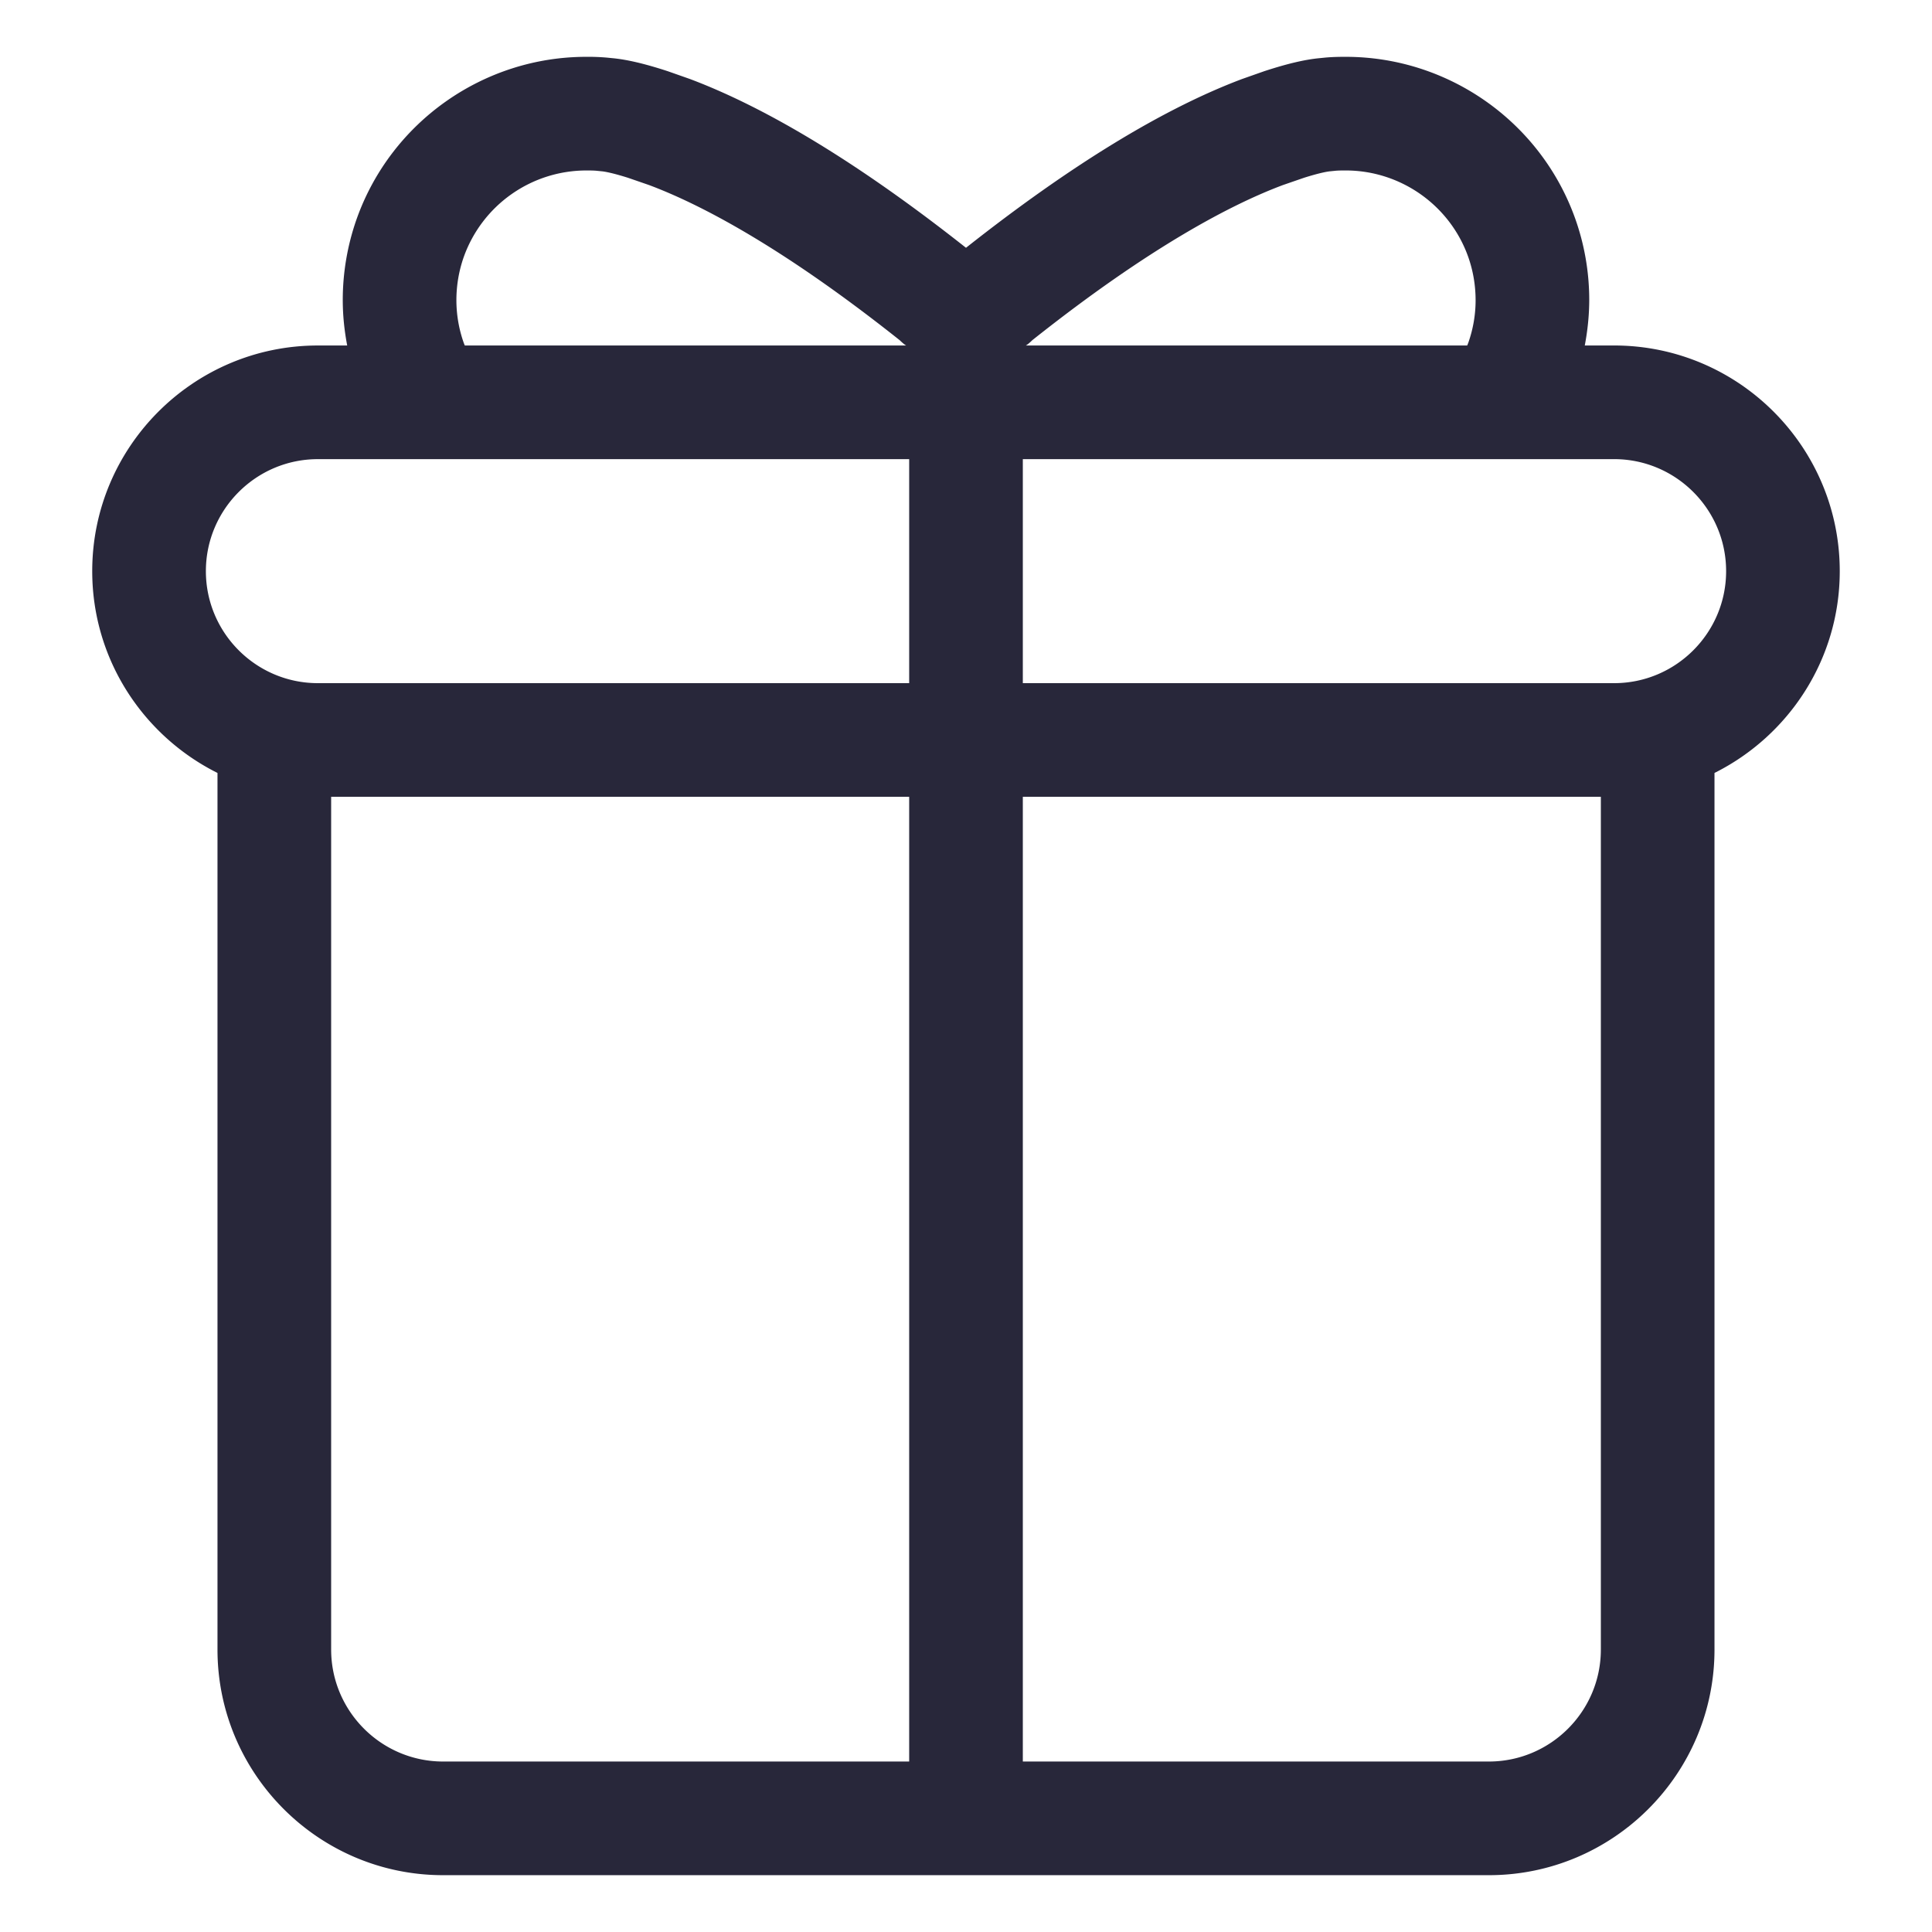 <svg xmlns="http://www.w3.org/2000/svg" xmlns:xlink="http://www.w3.org/1999/xlink" width="512" height="512" x="0" y="0" viewBox="0 0 170 170" style="enable-background:new 0 0 512 512" xml:space="preserve" class=""><g><path d="M142.028 30.4h-2.581c.252-1.324.393-2.677.393-4.063a21.357 21.357 0 0 0-1.239-7.114C135.564 10.716 127.451 5 118.413 5c-.563 0-1.21.007-1.911.078l-.391.039c-1.302.123-2.878.495-4.884 1.153l-1.933.681C102.324 9.573 94.159 14.567 85 21.803 75.84 14.567 67.674 9.572 60.704 6.95l-1.933-.68c-2.016-.661-3.597-1.033-4.902-1.154l-.406-.041A18.728 18.728 0 0 0 51.587 5c-9.039 0-17.152 5.716-20.19 14.228a21.462 21.462 0 0 0-1.237 7.164c0 1.354.14 2.693.391 4.009h-2.58c-10.949 0-19.856 8.907-19.856 19.856 0 7.773 4.5 14.498 11.022 17.756v77.131c0 10.949 8.908 19.856 19.856 19.856h92.012c10.949 0 19.856-8.907 19.856-19.856V68.013c6.522-3.258 11.022-9.983 11.022-17.756.001-10.949-8.906-19.857-19.855-19.857zM40.817 22.584A11.457 11.457 0 0 1 51.587 15c.316 0 .668.002.909.027l.473.047c.205.021.852.117 2.288.569l1.843.636c4.394 1.644 11.604 5.344 22.07 13.659.079.078.16.153.243.226l.139.117c.055.045.118.077.175.119h-38.83c-.031-.081-.066-.16-.095-.241a11.316 11.316 0 0 1-.643-3.789c.006-1.299.227-2.574.658-3.786zM80 155H38.994c-5.435 0-9.856-4.422-9.856-9.856V70.112H80zm0-94.888H27.972c-5.435 0-9.856-4.421-9.856-9.855s4.421-9.856 9.856-9.856H80zm10.454-29.836.148-.125c.078-.068.154-.14.228-.213 10.469-8.317 17.68-12.018 22.073-13.66l1.84-.635c1.436-.452 2.083-.549 2.288-.569l.473-.047c.241-.025.593-.027.909-.027 4.823 0 9.151 3.048 10.769 7.579.433 1.217.654 2.492.659 3.812a11.26 11.26 0 0 1-.643 3.768c-.029.081-.064.161-.095.241h-38.83c.059-.043.124-.077.181-.124zm50.408 114.868c0 5.435-4.421 9.856-9.856 9.856H90V70.112h50.862zm1.166-85.032H90V40.4h52.028c5.435 0 9.856 4.422 9.856 9.856s-4.421 9.856-9.856 9.856z" fill="#28273a" opacity="1" data-original="#000000" class=""></path></g></svg>